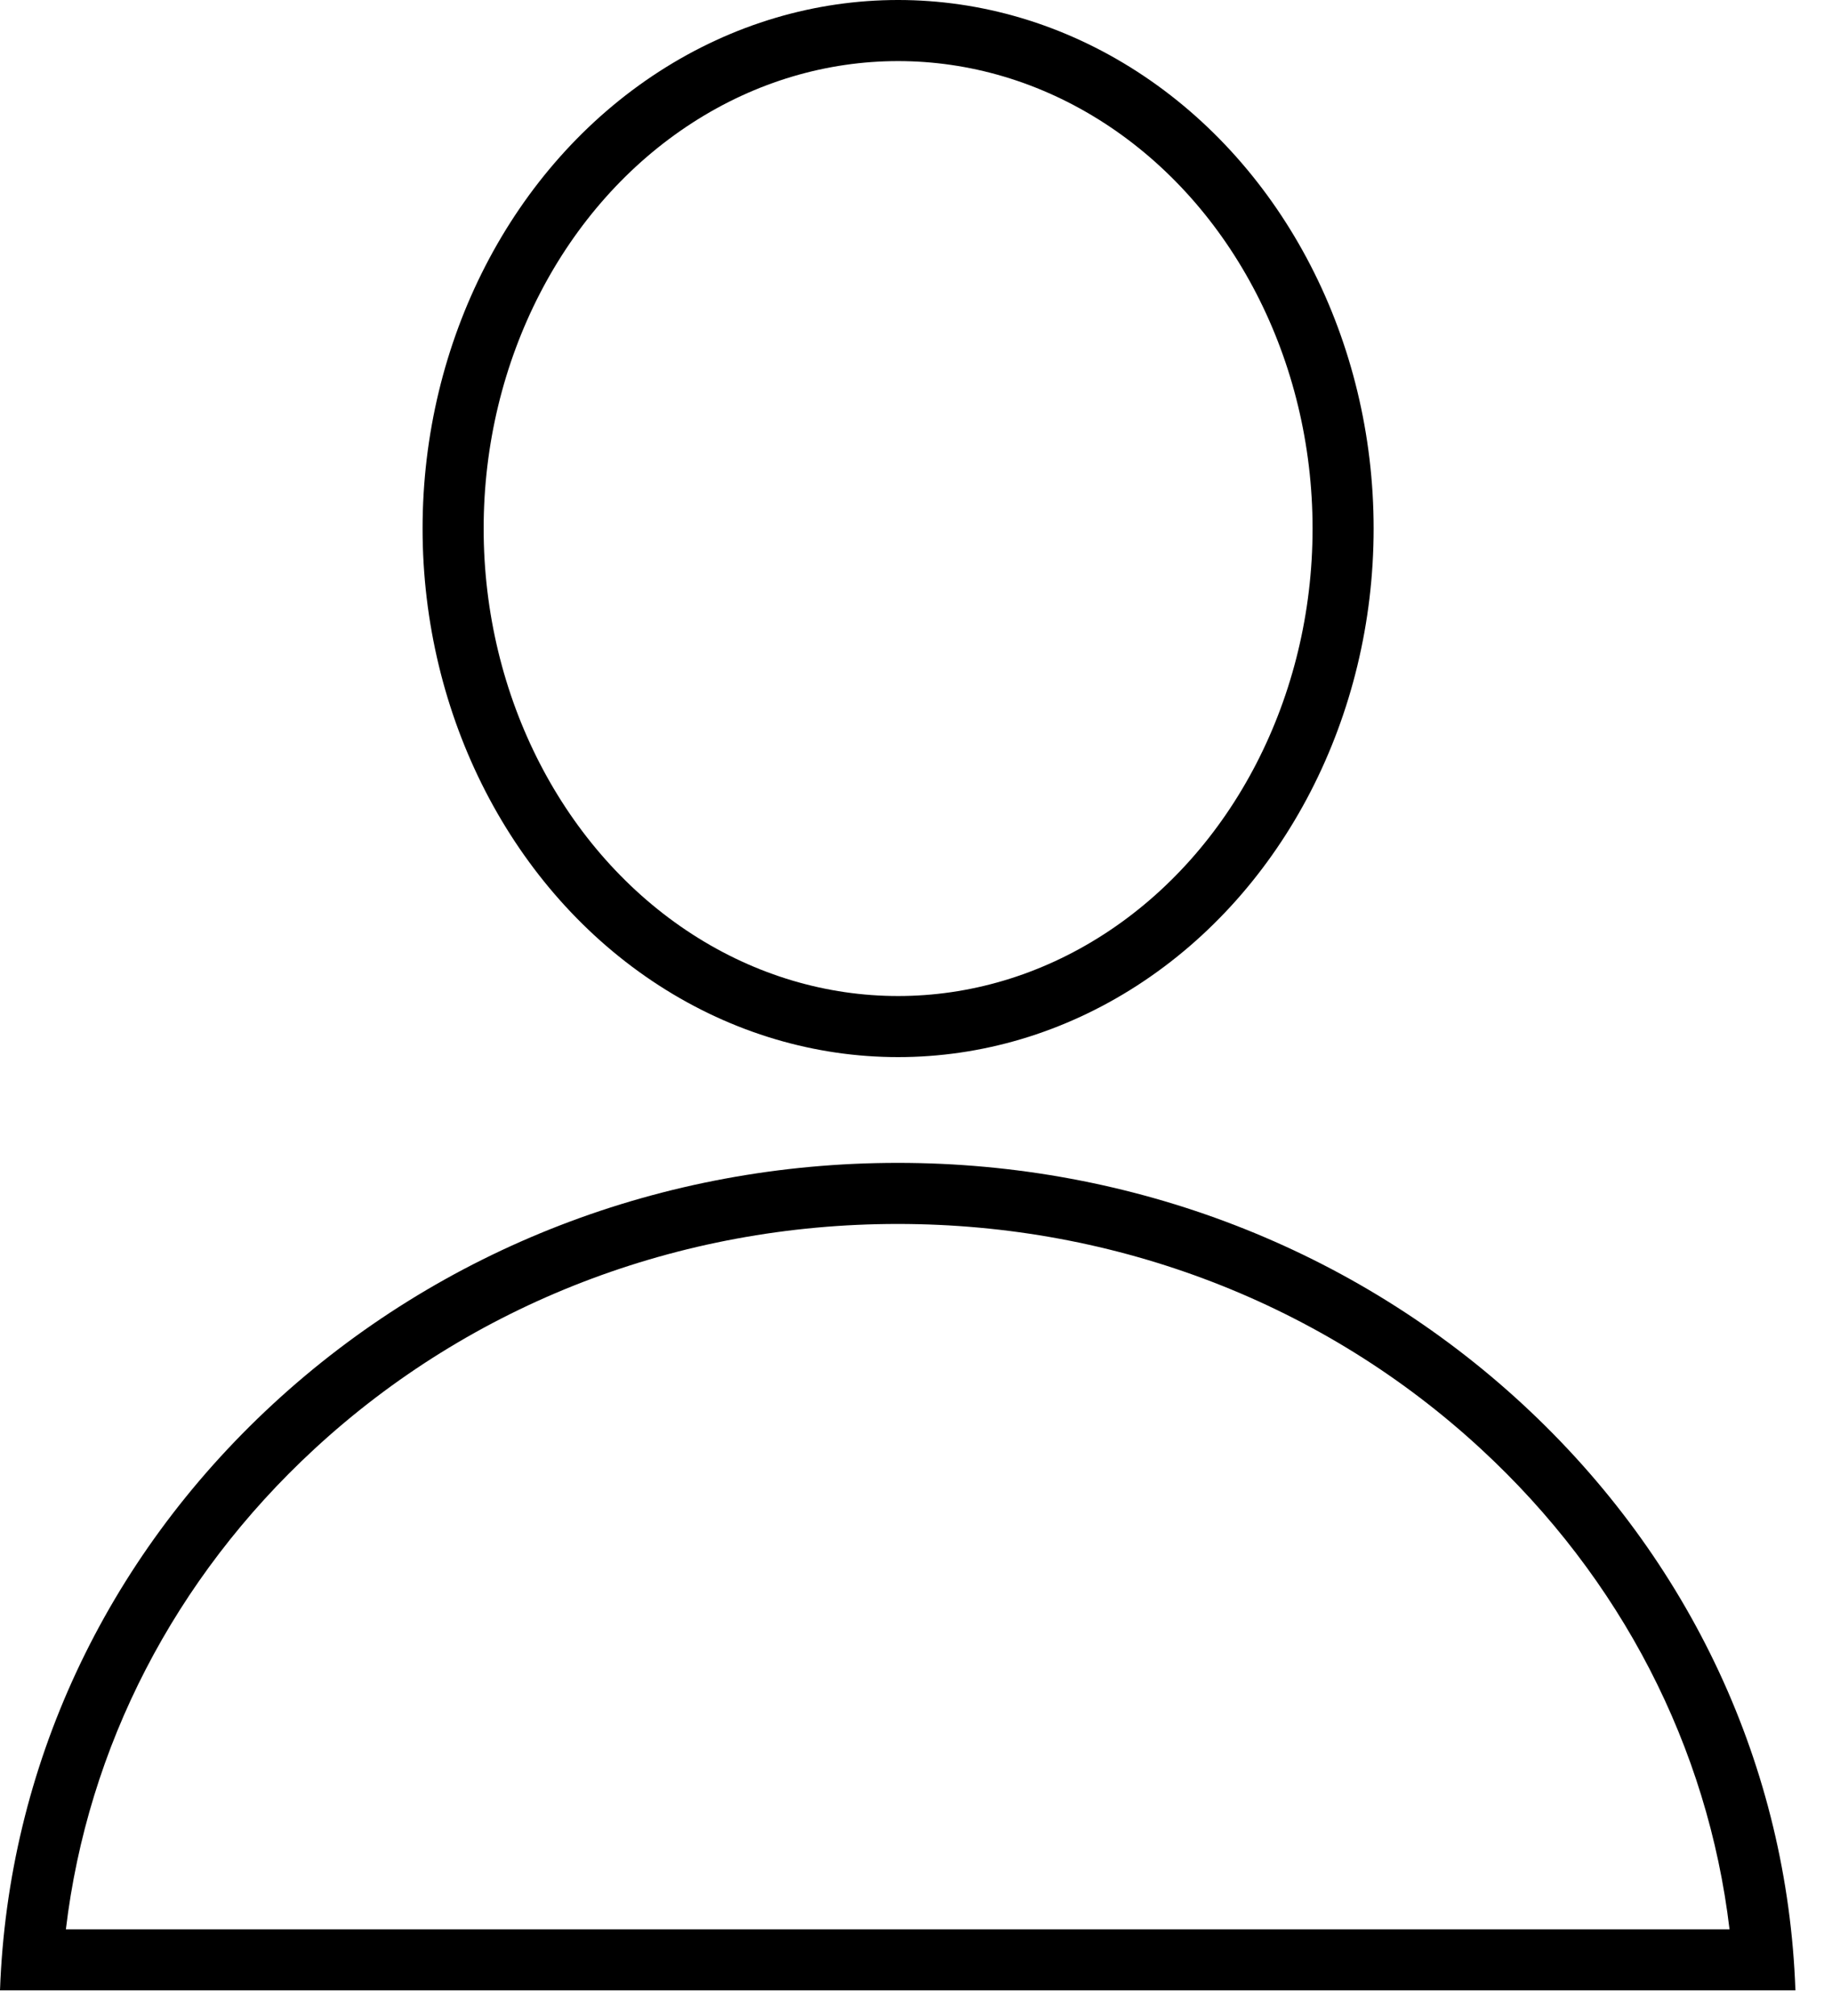 <svg width="30" height="33" xmlns="http://www.w3.org/2000/svg"><g fill="none" fill-rule="evenodd"><g transform="translate(6.92)"><ellipse cx="7.787" cy="8.652" rx="7.787" ry="8.652"/><ellipse stroke="#000" cx="7.787" cy="8.652" rx="7.287" ry="8.152"/></g><path d="M29.4 32.582H0a13.664 13.664 0 014.467-9.6A15.014 15.014 0 0114.7 19.035a15.014 15.014 0 0110.234 3.951 13.666 13.666 0 014.466 9.593v.003z"/><path d="M28.322 31.582c-.354-2.984-1.775-5.745-4.067-7.861-2.572-2.377-5.965-3.686-9.554-3.686-3.59 0-6.982 1.309-9.555 3.686-2.291 2.116-3.712 4.877-4.067 7.86h27.243m1.08 1H0c.13-3.647 1.716-7.053 4.467-9.595 2.758-2.548 6.393-3.951 10.234-3.951 3.84 0 7.475 1.403 10.233 3.951 2.751 2.542 4.338 5.948 4.467 9.593v.003z" fill="#000"/></g></svg>